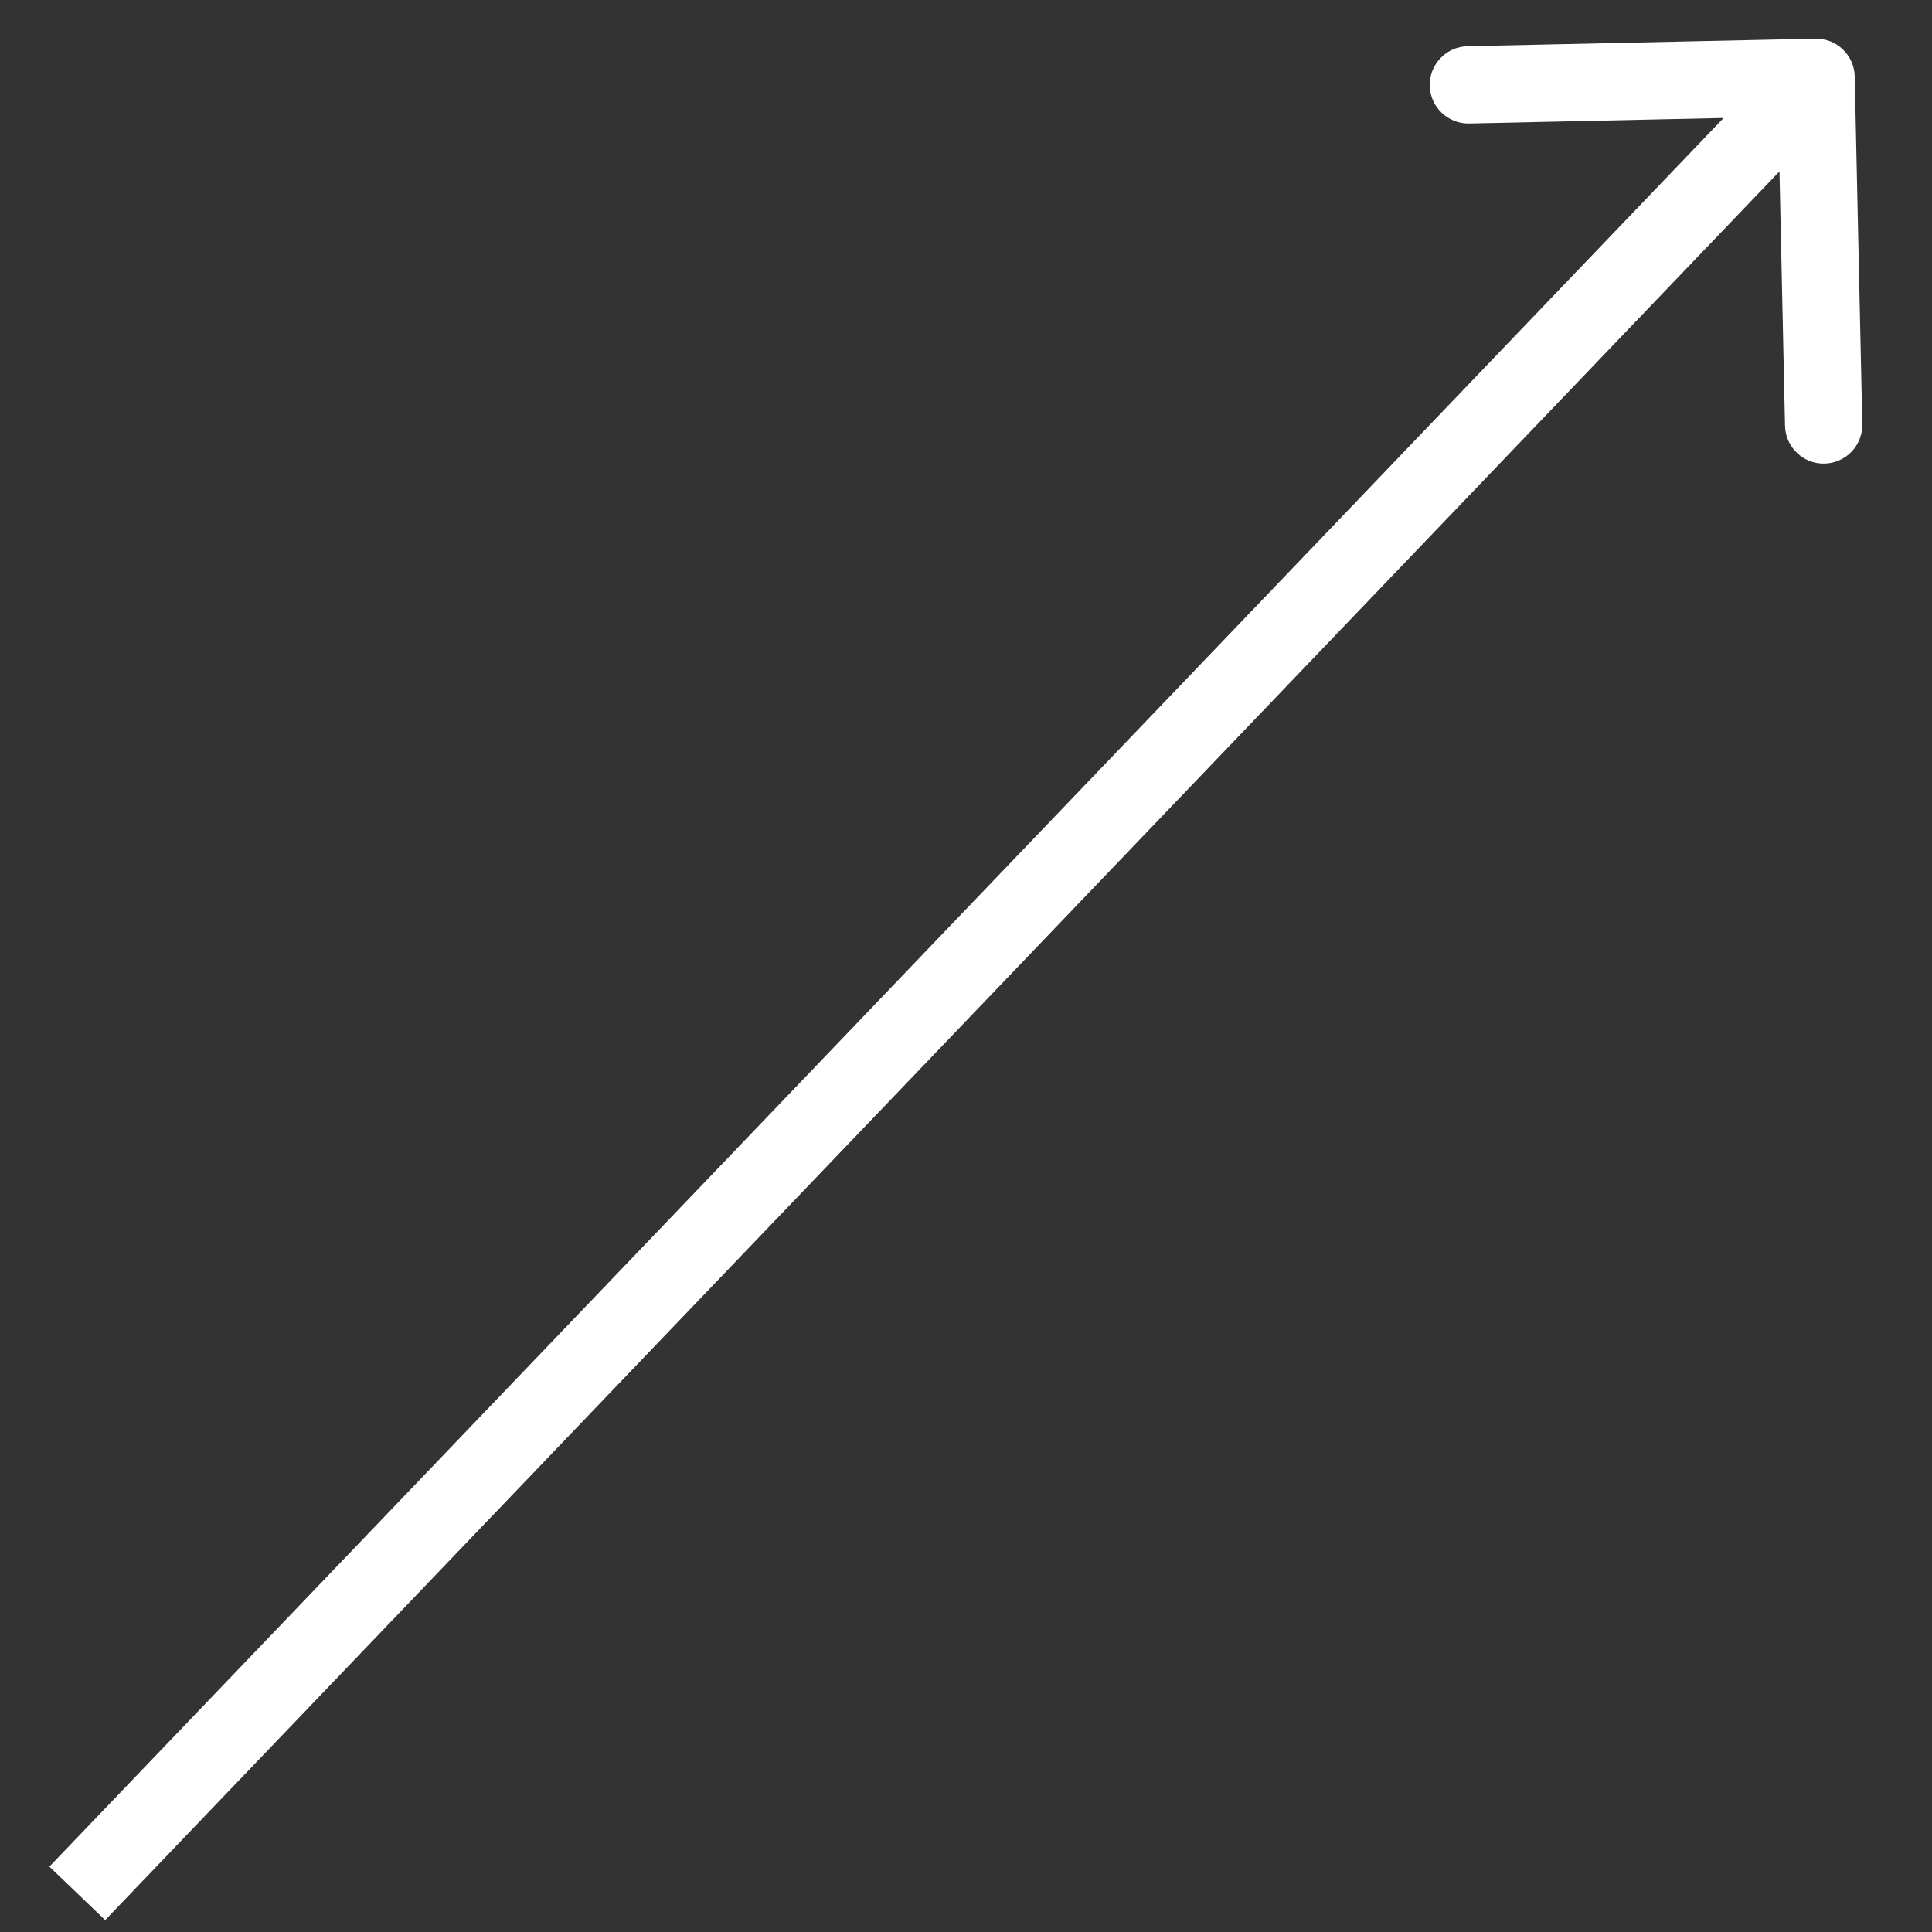 <svg width="25" height="25" viewBox="0 0 25 25" fill="none" xmlns="http://www.w3.org/2000/svg">
<rect x="0" y="0" width="25" height="25" fill="#333333" stroke="none"/>
<path d="M24 0.989C23.994 0.713 23.765 0.494 23.489 0.5L18.99 0.598C18.714 0.604 18.495 0.833 18.501 1.109C18.507 1.385 18.736 1.604 19.012 1.598L23.011 1.511L23.098 5.51C23.104 5.786 23.333 6.005 23.609 5.999C23.885 5.993 24.104 5.764 24.098 5.488L24 0.989ZM1.361 24.846L23.861 1.346L23.139 0.654L0.639 24.154L1.361 24.846Z" fill="white"/>
</svg>
